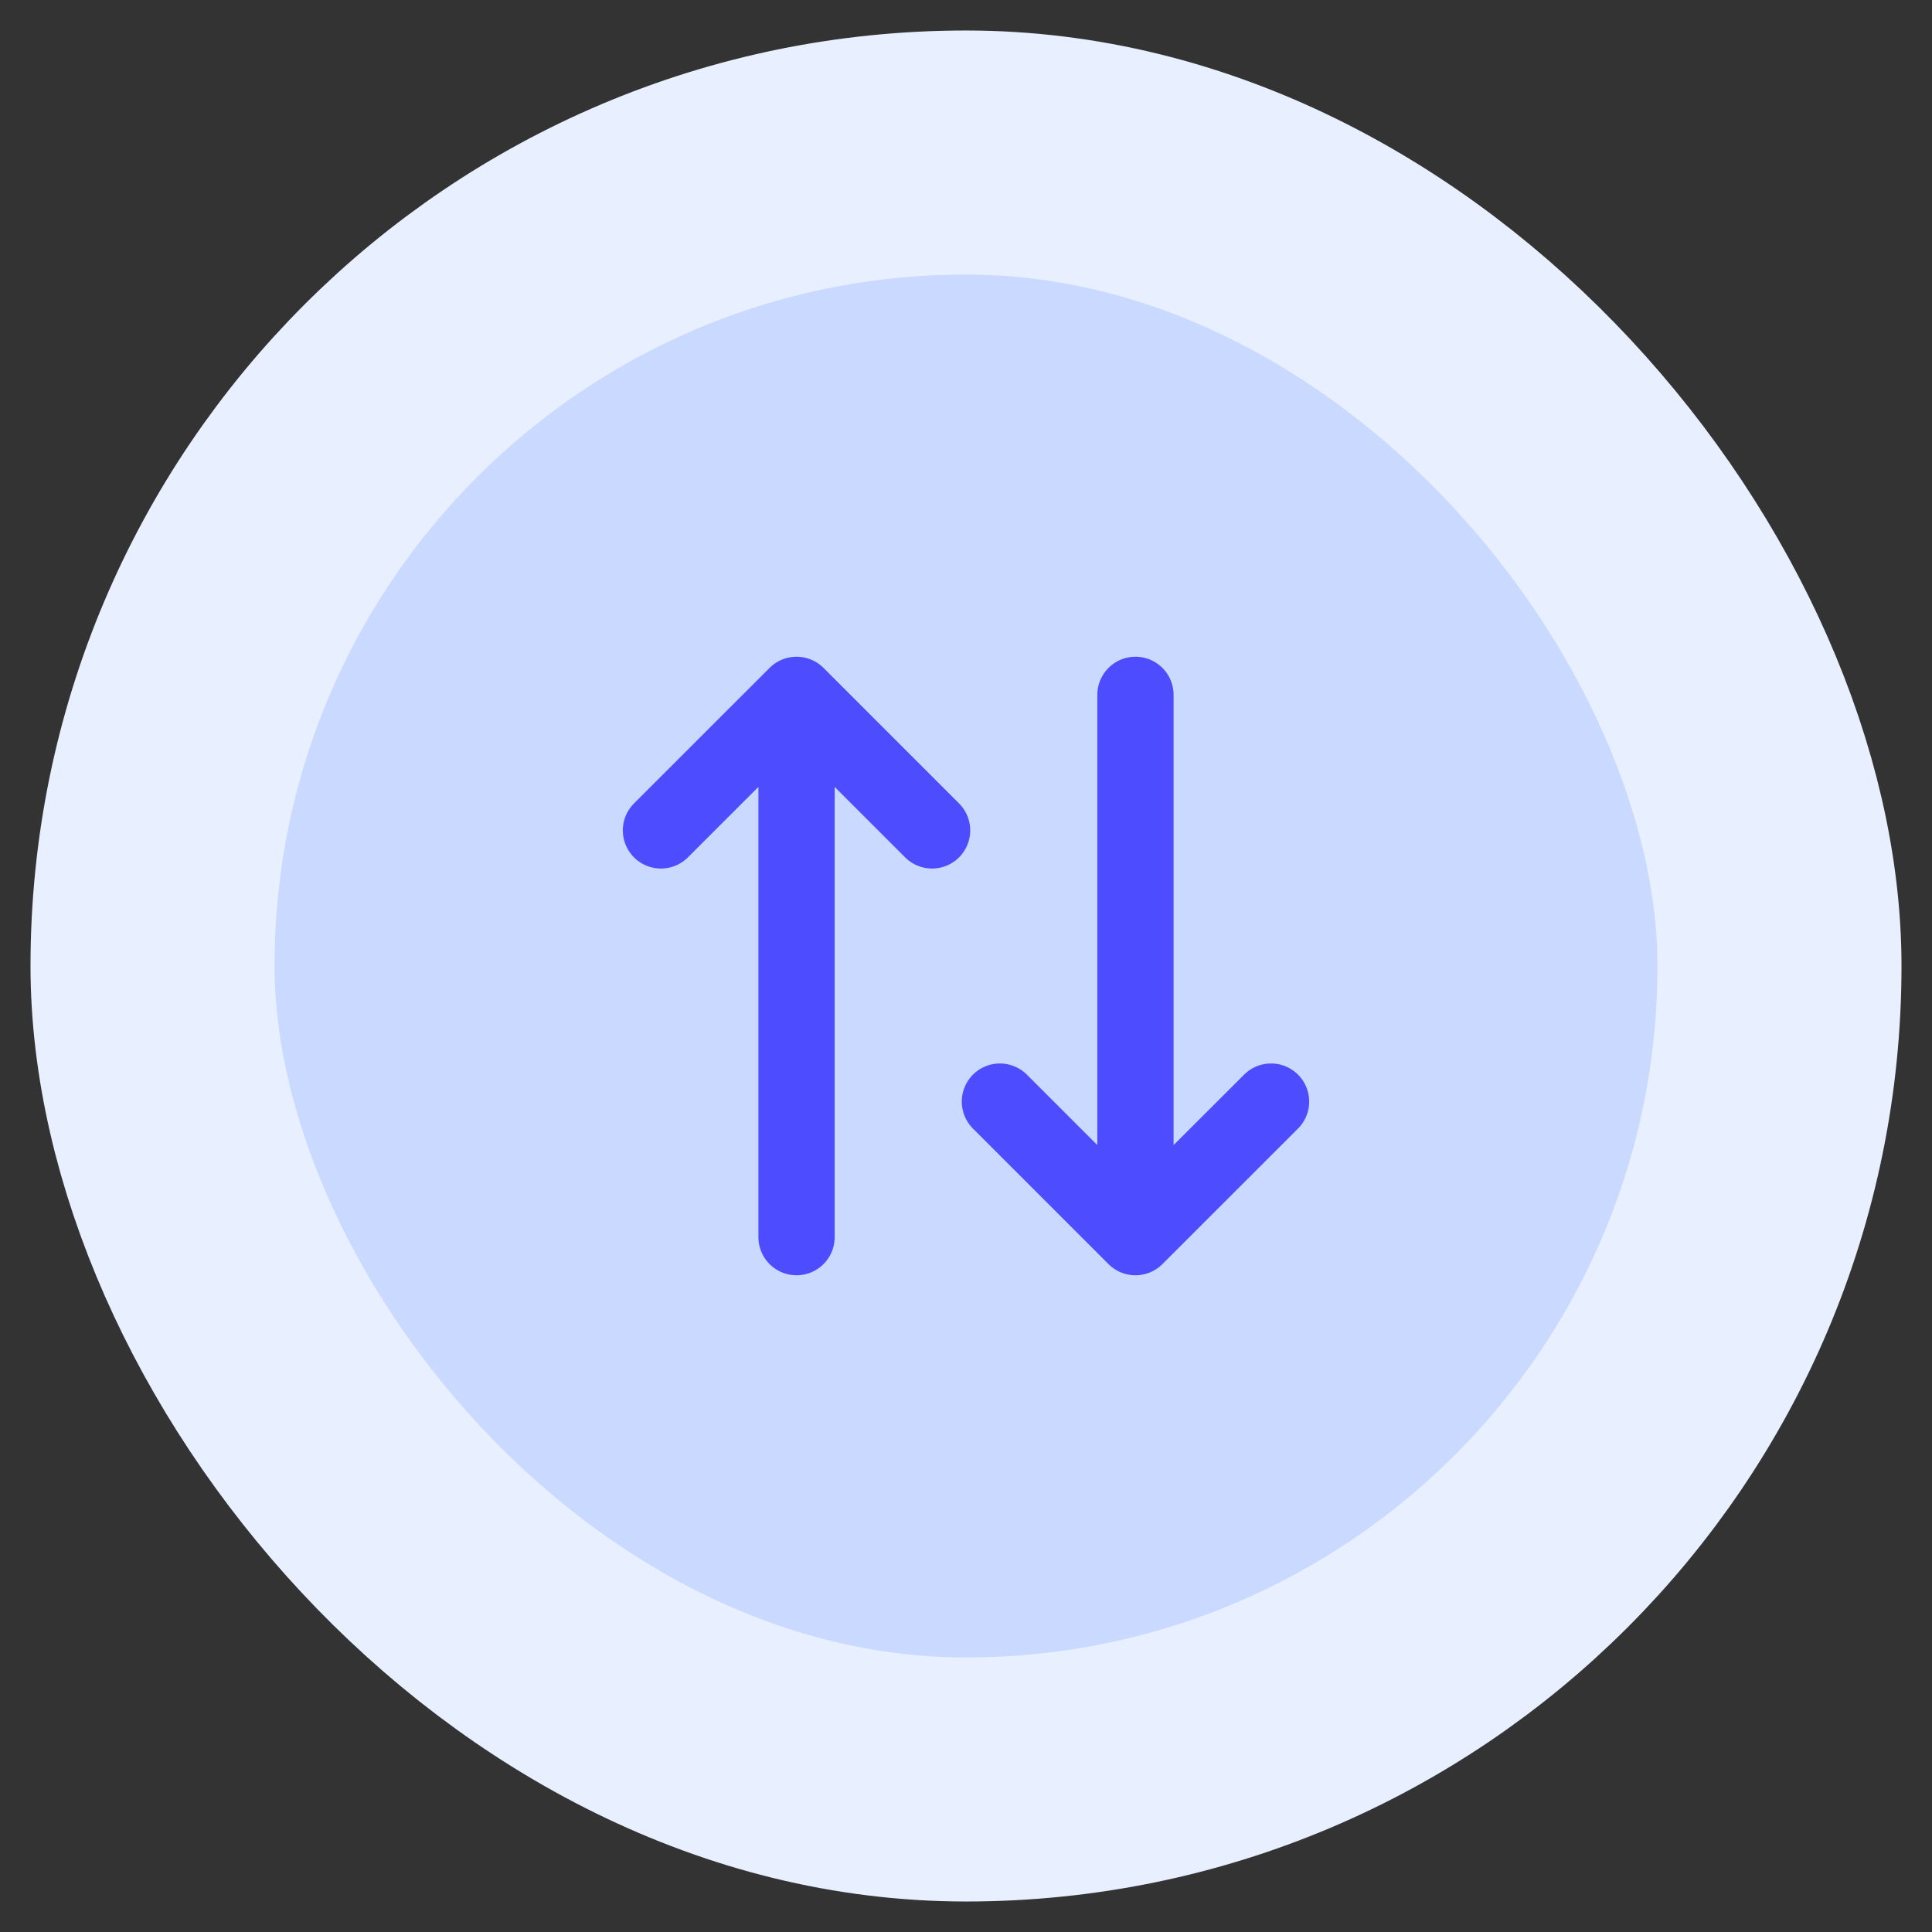 <svg width="38" height="38" viewBox="0 0 38 38" fill="none" xmlns="http://www.w3.org/2000/svg">
<rect x="0" y="0" width="38" height="38" fill="#333333" stroke="none"/>
<rect x="3" y="3" width="32" height="32" rx="16" fill="#CAD9FF"/>
<rect x="3" y="3" width="32" height="32" rx="16" stroke="#E8F0FF" stroke-width="4.8"/>
<path d="M22.333 13.667V24.333M22.333 24.333L19.667 21.667M22.333 24.333L25 21.667M15.667 24.333V13.667M15.667 13.667L13 16.333M15.667 13.667L18.333 16.333" stroke="#4D4DFF" stroke-width="1.5" stroke-linecap="round" stroke-linejoin="round"/>
</svg>
